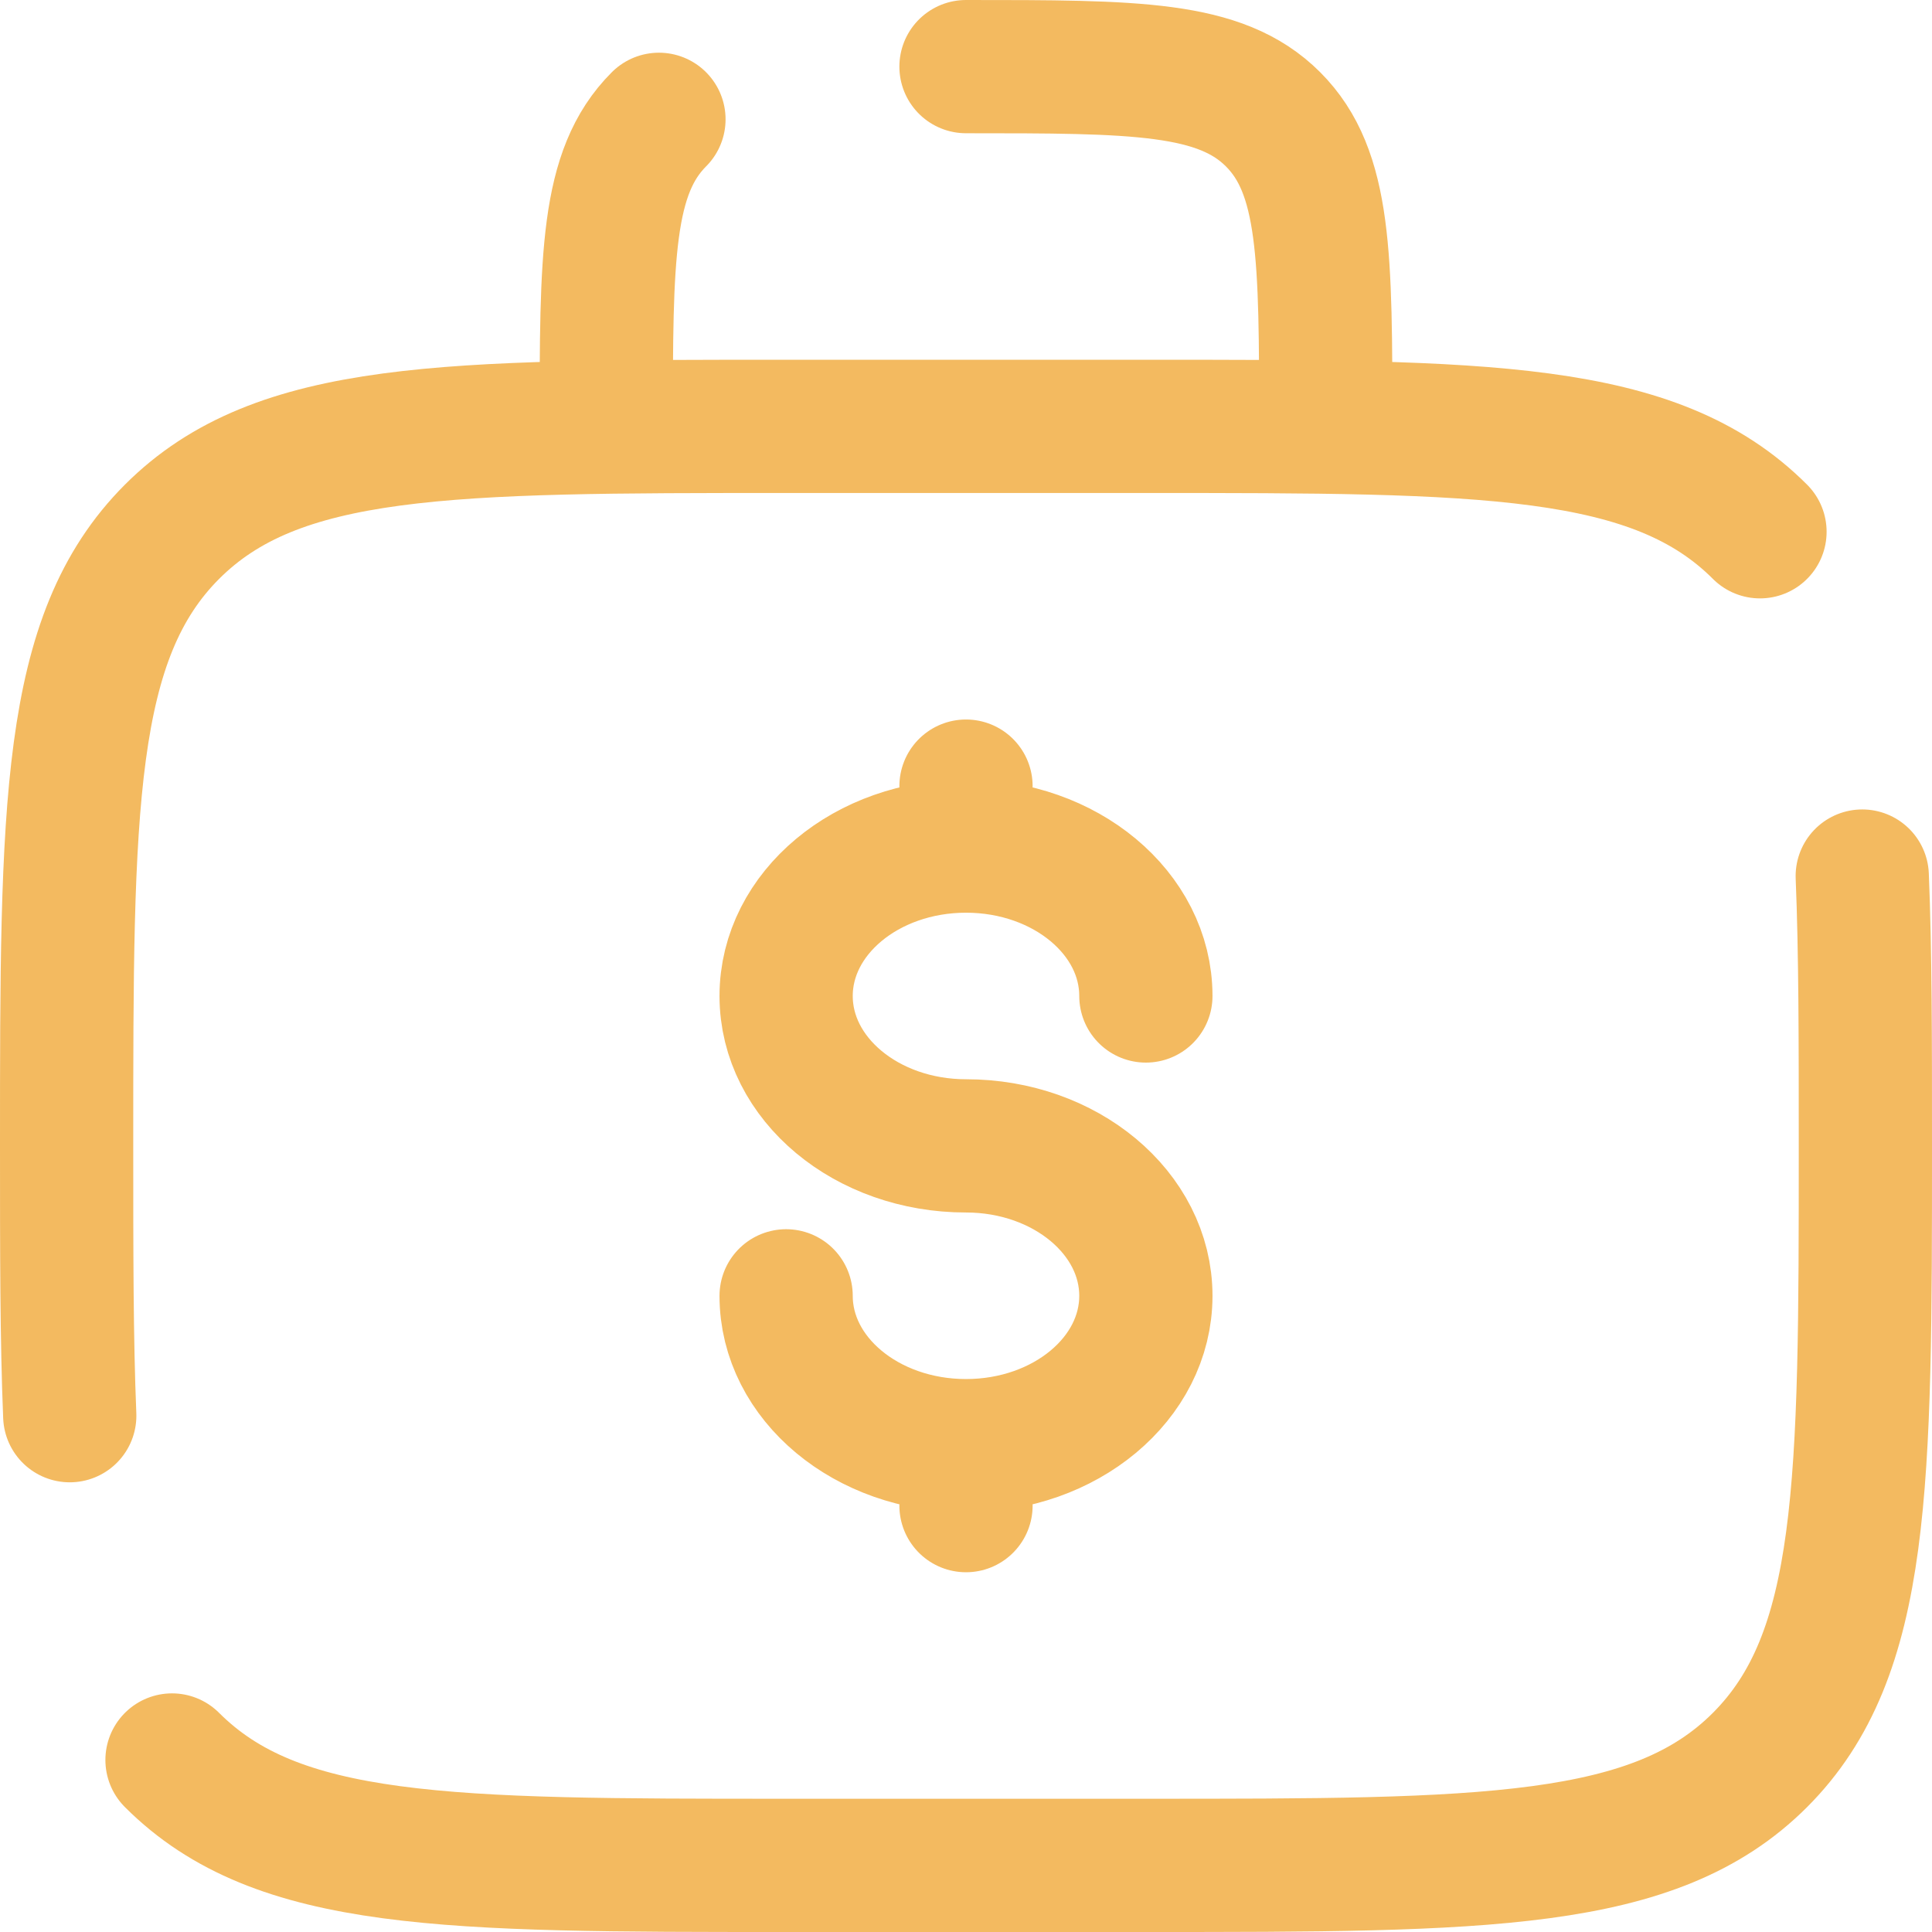 <svg width="29" height="29" viewBox="0 0 29 29" fill="none" xmlns="http://www.w3.org/2000/svg">
<path d="M2.582 26.418C4.163 28 6.709 28 11.8 28H17.2C22.291 28 24.837 28 26.418 26.418C27.999 24.836 28 22.291 28 17.2C28 15.62 28 14.287 27.953 13.15M26.418 7.982C24.837 6.4 22.291 6.4 17.2 6.4H11.8C6.709 6.4 4.163 6.4 2.582 7.982C1.001 9.564 1 12.109 1 17.2C1 18.779 1 20.113 1.047 21.25M14.5 1C17.046 1 18.318 1 19.109 1.791C19.9 2.582 19.9 3.854 19.9 6.4M9.891 1.791C9.1 2.582 9.1 3.854 9.1 6.4M14.5 21.7C15.992 21.7 17.2 20.692 17.2 19.451C17.2 18.209 15.992 17.2 14.5 17.2C13.008 17.2 11.8 16.193 11.8 14.95C11.8 13.708 13.008 12.7 14.5 12.7M14.5 21.7C13.008 21.7 11.8 20.692 11.8 19.451M14.5 21.7V22.6M14.5 12.7V11.8M14.5 12.7C15.992 12.7 17.2 13.708 17.2 14.95" stroke="#F3BA60" stroke-width="2" stroke-linecap="round"/>
</svg>
